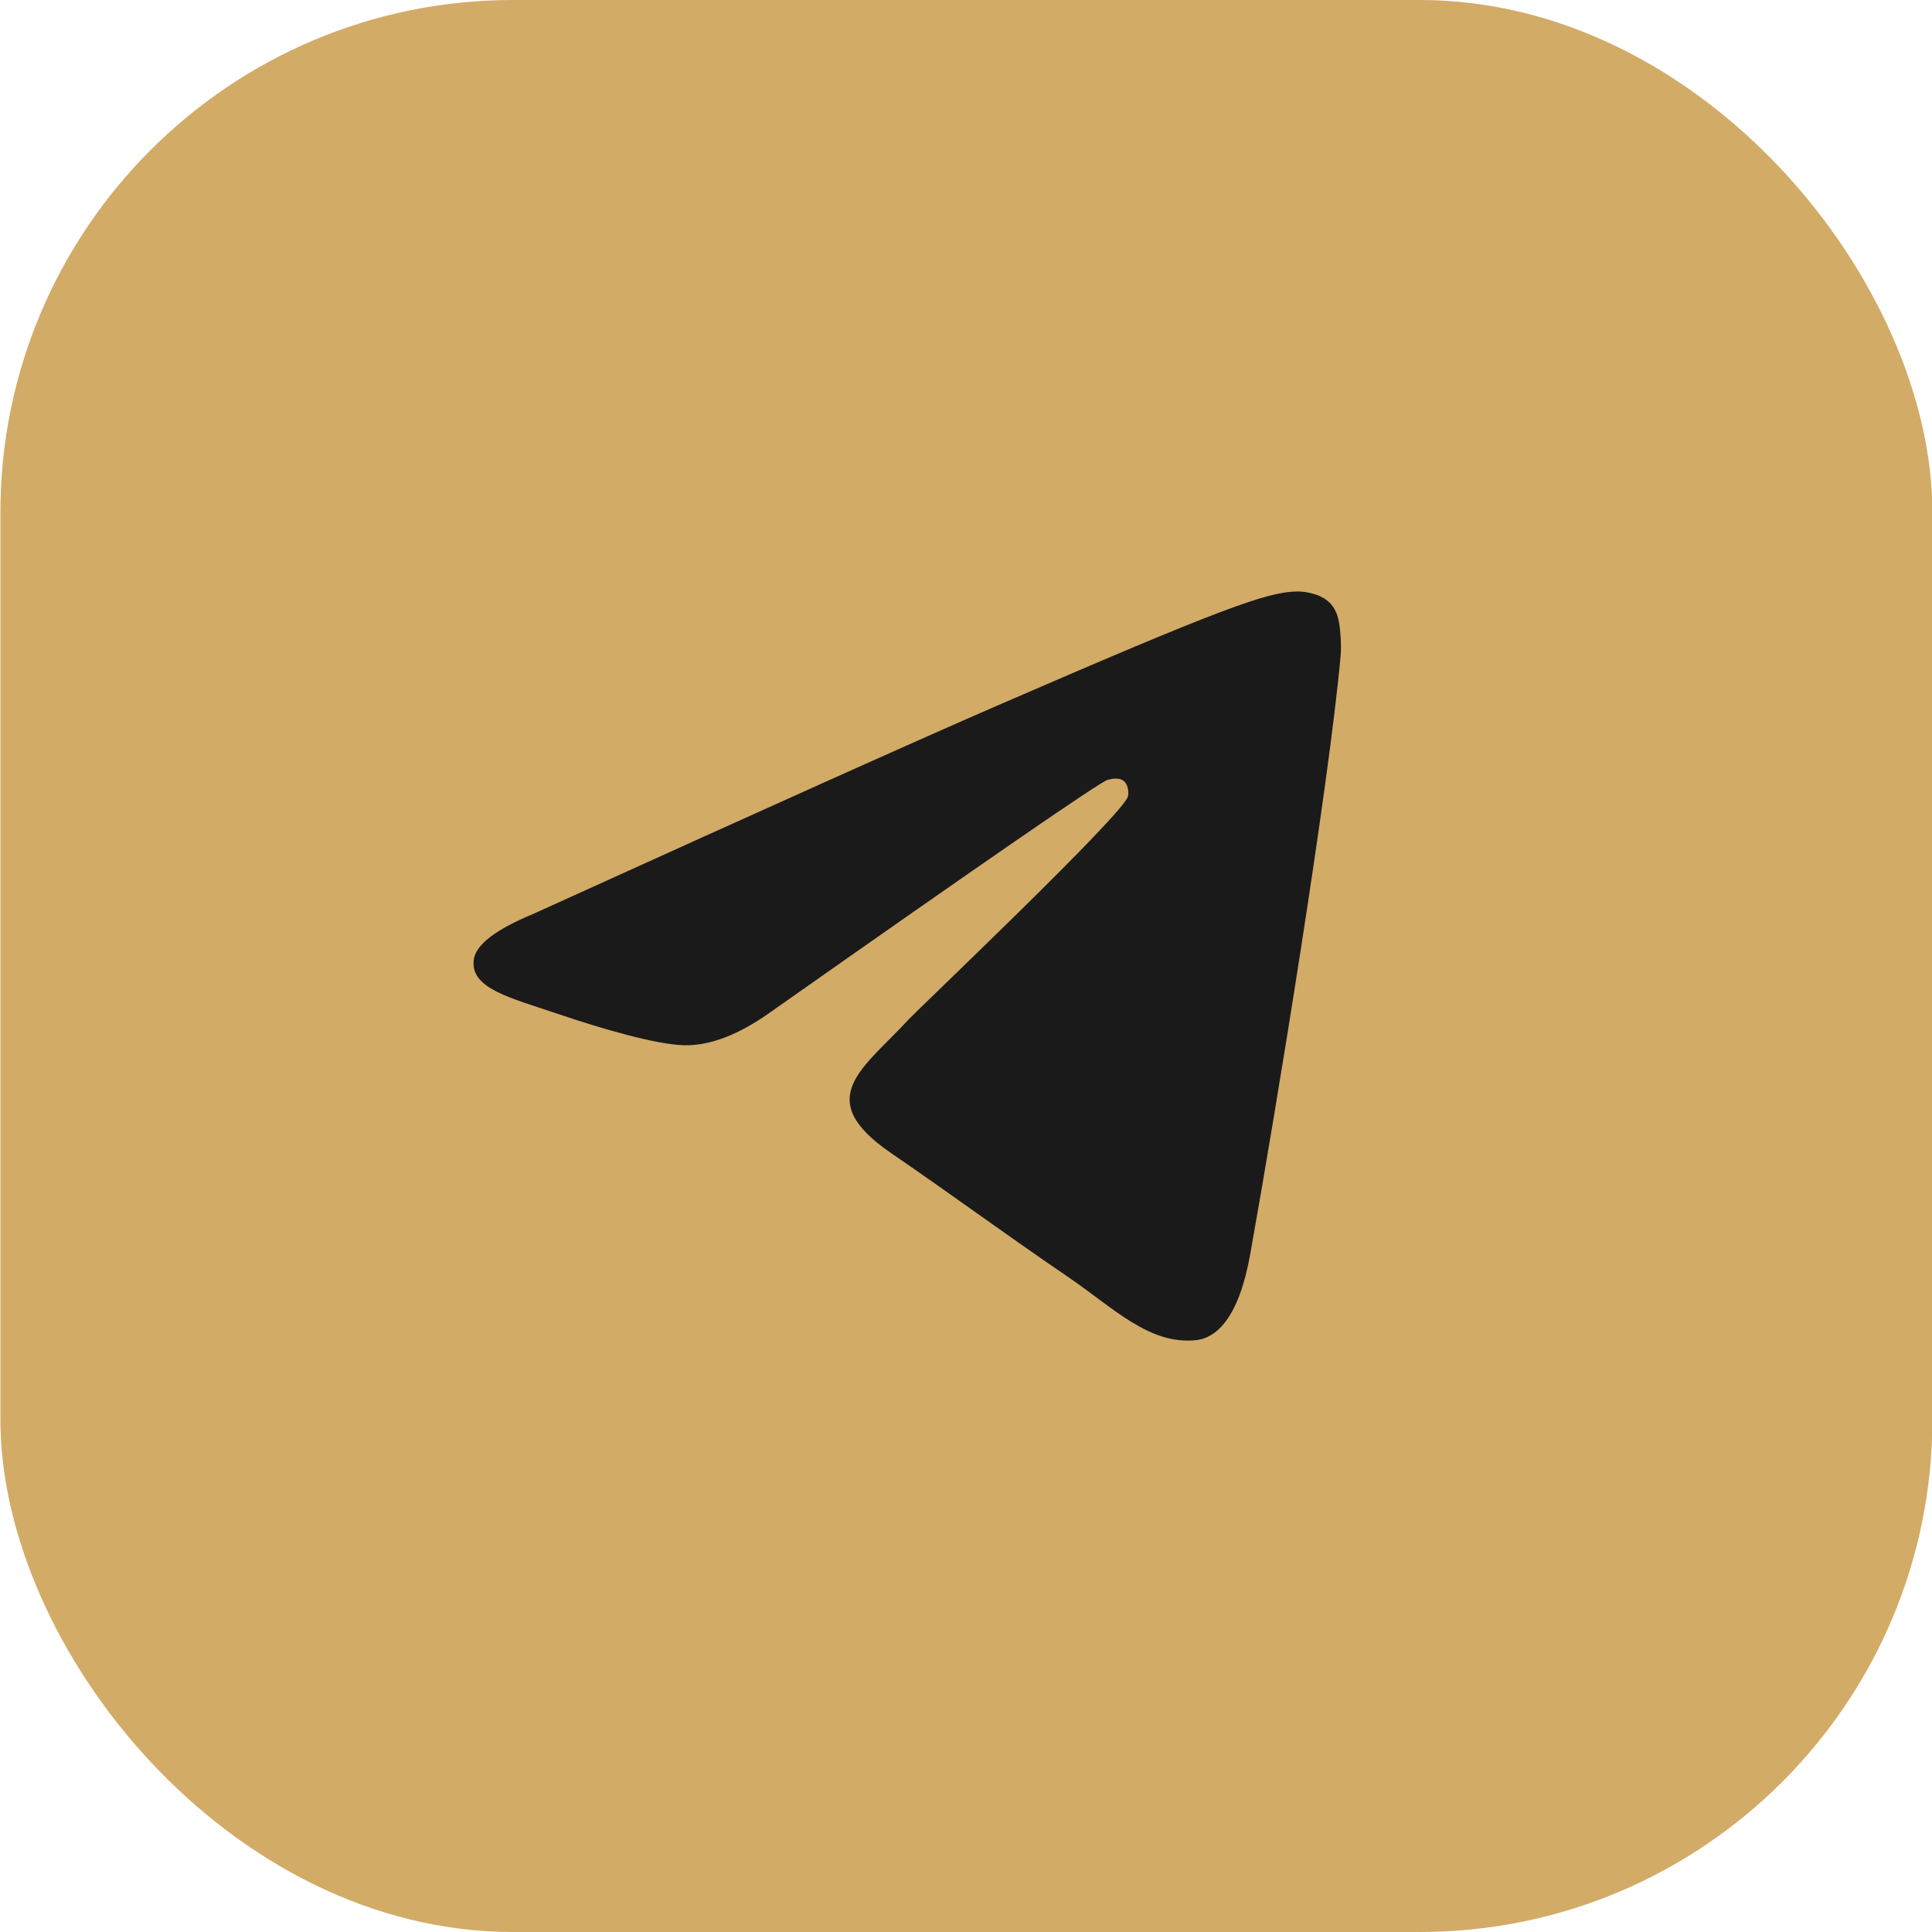 <?xml version="1.0" encoding="UTF-8"?> <svg xmlns="http://www.w3.org/2000/svg" width="49" height="49" viewBox="0 0 49 49" fill="none"><rect x="0.01" y="0" width="49" height="49" rx="13" fill="#D2AB67"></rect><path fill-rule="evenodd" clip-rule="evenodd" d="M13.522 23.18C19.428 20.498 23.366 18.731 25.336 17.877C30.962 15.438 32.131 15.014 32.893 15.001C33.06 14.998 33.435 15.041 33.678 15.246C33.883 15.419 33.939 15.653 33.966 15.818C33.993 15.982 34.027 16.356 34 16.649C33.695 19.987 32.376 28.088 31.705 31.827C31.421 33.409 30.862 33.939 30.32 33.991C29.144 34.104 28.251 33.181 27.111 32.402C25.328 31.184 24.321 30.426 22.59 29.238C20.59 27.864 21.887 27.109 23.027 25.875C23.325 25.553 28.508 20.64 28.609 20.194C28.621 20.138 28.633 19.93 28.514 19.82C28.396 19.711 28.221 19.748 28.095 19.778C27.916 19.82 25.068 21.782 19.55 25.664C18.742 26.242 18.009 26.524 17.353 26.51C16.63 26.493 15.239 26.083 14.204 25.733C12.936 25.303 11.927 25.076 12.015 24.346C12.061 23.966 12.563 23.577 13.522 23.18Z" fill="#1A1A1A"></path></svg> 